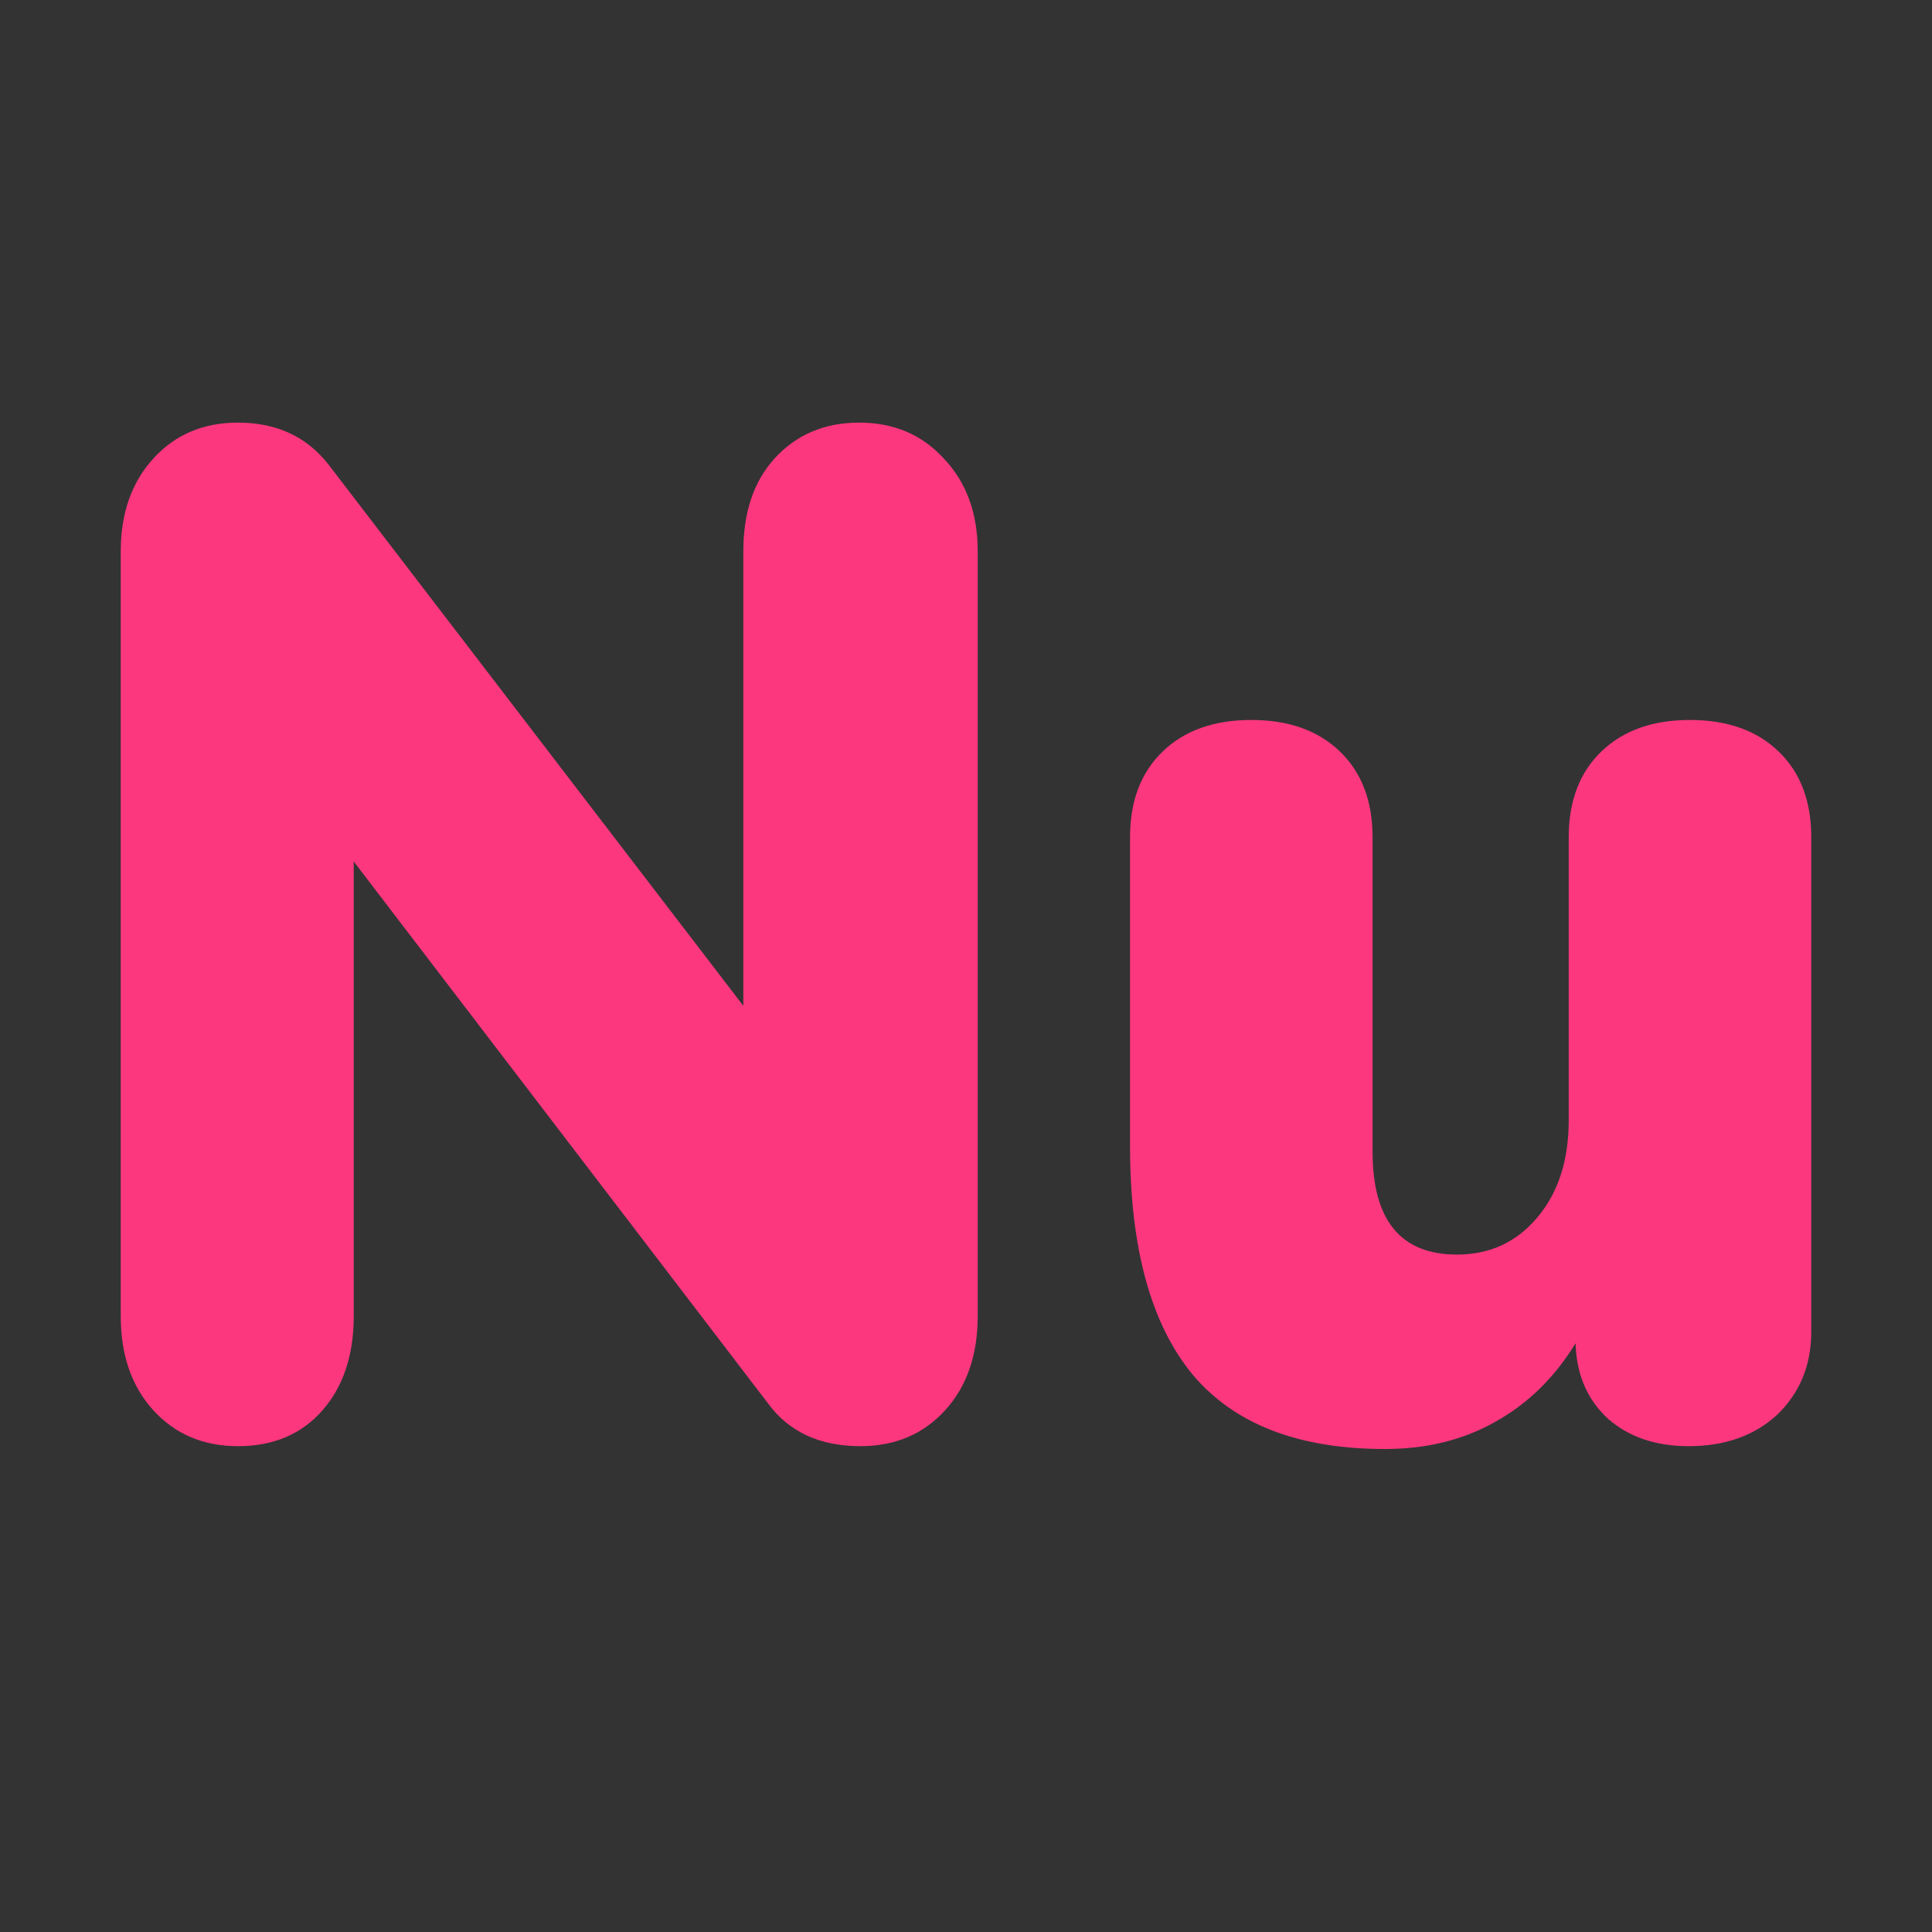 <svg width="32" height="32" viewBox="0 0 32 32" fill="none" xmlns="http://www.w3.org/2000/svg">
<rect x="0" y="0" width="32" height="32" fill="#333333" stroke="none"/>
<path d="M14.23 7C14.802 7 15.268 7.197 15.63 7.592C16.006 7.987 16.194 8.5 16.194 9.131V21.798C16.194 22.445 16.013 22.966 15.652 23.361C15.291 23.755 14.825 23.953 14.253 23.953C13.576 23.953 13.065 23.716 12.719 23.242L5.859 14.269V21.798C5.859 22.445 5.686 22.966 5.34 23.361C4.994 23.755 4.527 23.953 3.941 23.953C3.369 23.953 2.903 23.755 2.542 23.361C2.181 22.966 2 22.445 2 21.798V9.131C2 8.5 2.181 7.987 2.542 7.592C2.903 7.197 3.369 7 3.941 7C4.588 7 5.091 7.237 5.453 7.71L12.312 16.66V9.131C12.312 8.484 12.485 7.971 12.831 7.592C13.193 7.197 13.659 7 14.23 7Z" fill="url(#paint0_linear_22211_213)"/>
<path d="M27.992 11.925C28.608 11.925 29.097 12.098 29.458 12.446C29.82 12.793 30 13.267 30 13.866V22.058C30 22.611 29.812 23.069 29.436 23.432C29.06 23.779 28.571 23.953 27.969 23.953C27.427 23.953 26.984 23.803 26.638 23.503C26.292 23.187 26.111 22.769 26.096 22.248C25.75 22.816 25.306 23.25 24.765 23.55C24.238 23.85 23.629 24 22.937 24C21.508 24 20.447 23.59 19.755 22.769C19.063 21.932 18.717 20.669 18.717 18.98V13.866C18.717 13.267 18.898 12.793 19.259 12.446C19.62 12.098 20.109 11.925 20.726 11.925C21.342 11.925 21.831 12.098 22.192 12.446C22.553 12.793 22.734 13.267 22.734 13.866V19.075C22.734 20.212 23.2 20.78 24.133 20.78C24.675 20.78 25.118 20.575 25.464 20.164C25.81 19.754 25.983 19.217 25.983 18.554V13.866C25.983 13.267 26.164 12.793 26.525 12.446C26.886 12.098 27.375 11.925 27.992 11.925Z" fill="url(#paint1_linear_22211_213)"/>
<defs>
<linearGradient id="paint0_linear_22211_213" x1="32.711" y1="23.811" x2="33.145" y2="23.811" gradientUnits="userSpaceOnUse">
<stop stop-color="#FD377E"/>
<stop offset="1" stop-color="white"/>
</linearGradient>
<linearGradient id="paint1_linear_22211_213" x1="32.711" y1="23.811" x2="33.145" y2="23.811" gradientUnits="userSpaceOnUse">
<stop stop-color="#FD377E"/>
<stop offset="1" stop-color="white"/>
</linearGradient>
</defs>
</svg>
